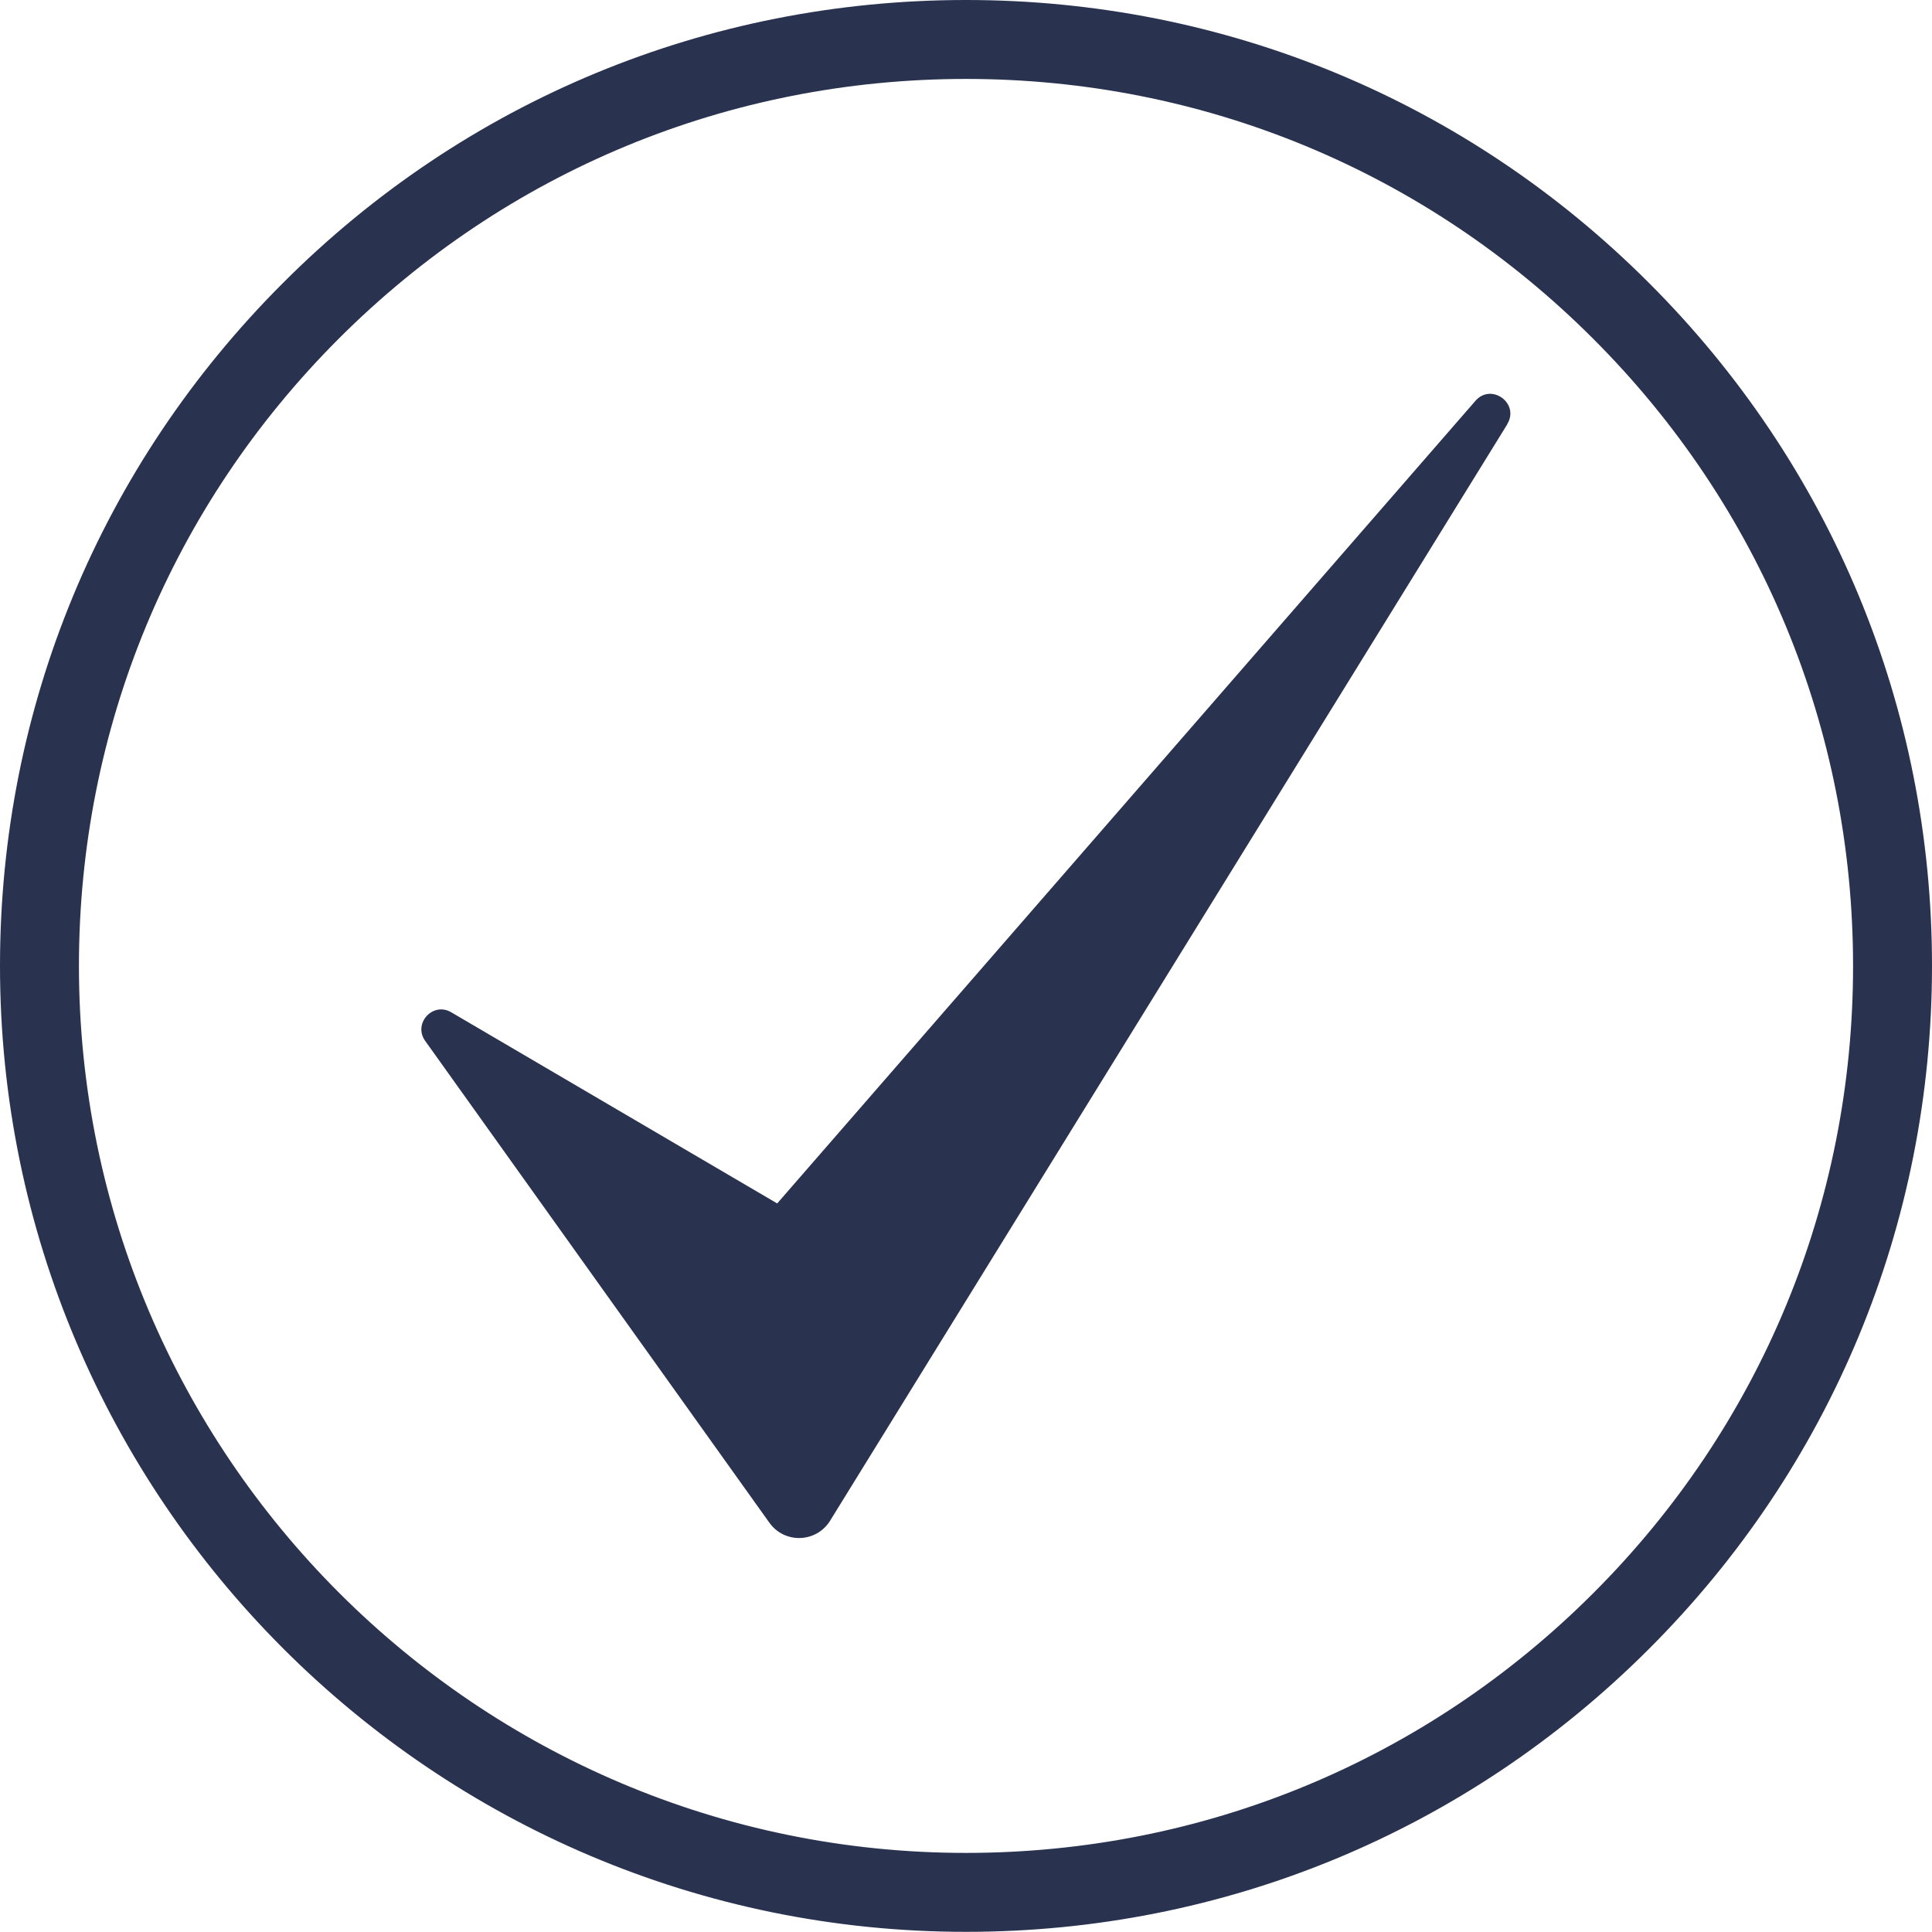 <svg viewBox="0 0 122.38 122.37" xmlns="http://www.w3.org/2000/svg" id="objects">
  <defs>
    <style>
      .cls-1 {
        fill: #29324f;
      }
    </style>
  </defs>
  <path d="M61.19,122.37C27.45,122.37,0,94.92,0,61.18c0-16.35,6.37-31.71,17.93-43.26C29.47,6.36,44.84,0,61.19,0s31.71,6.36,43.26,17.92c11.56,11.55,17.93,26.92,17.93,43.26s-6.37,31.72-17.93,43.27c-11.55,11.55-26.91,17.92-43.26,17.92ZM61.19,5c-15.01,0-29.12,5.84-39.73,16.45C10.85,32.06,5,46.17,5,61.18c0,30.98,25.21,56.19,56.19,56.19,15.01,0,29.12-5.84,39.73-16.45,10.62-10.61,16.46-24.72,16.46-39.73s-5.85-29.12-16.46-39.73c-10.6-10.61-24.71-16.46-39.73-16.46Z" class="cls-1"></path>
  <path d="M95.48,26.87l-42.9,69.46c-.87,1.4-2.88,1.47-3.84.13l-21.81-30.53c-.78-1.1.49-2.49,1.65-1.81l20.65,12.11,44.23-50.84c1.01-1.16,2.82.17,2.01,1.48Z" class="cls-1"></path>
</svg>